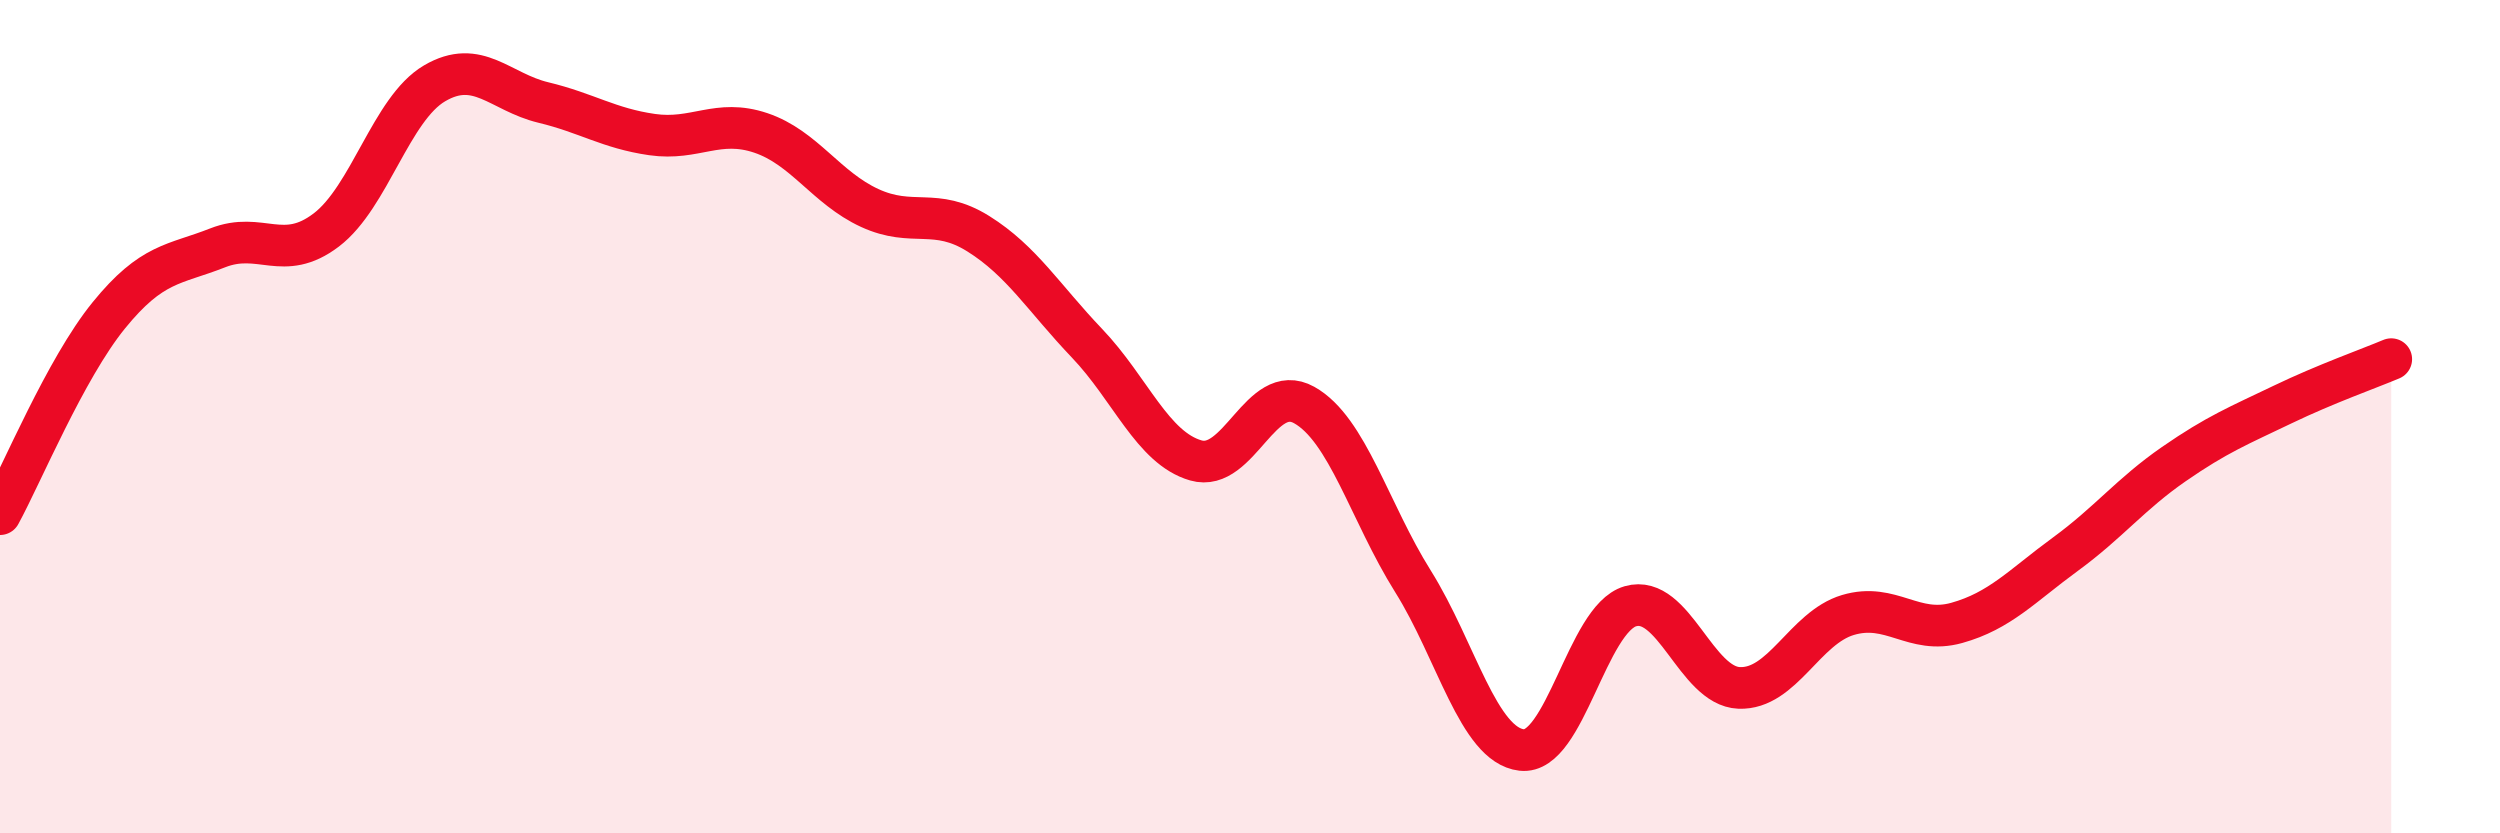 
    <svg width="60" height="20" viewBox="0 0 60 20" xmlns="http://www.w3.org/2000/svg">
      <path
        d="M 0,12.34 C 0.52,11.39 1.57,8.85 2.61,7.57 C 3.65,6.29 4.18,6.36 5.22,5.95 C 6.26,5.54 6.79,6.31 7.83,5.52 C 8.87,4.73 9.39,2.61 10.43,2 C 11.47,1.39 12,2.21 13.04,2.46 C 14.08,2.71 14.61,3.08 15.65,3.23 C 16.69,3.38 17.22,2.84 18.26,3.19 C 19.3,3.54 19.83,4.51 20.87,4.99 C 21.91,5.47 22.44,4.96 23.48,5.61 C 24.52,6.26 25.05,7.15 26.09,8.24 C 27.13,9.33 27.66,10.75 28.7,11.05 C 29.74,11.35 30.26,9.14 31.3,9.72 C 32.34,10.3 32.87,12.29 33.91,13.95 C 34.95,15.61 35.48,17.88 36.52,18 C 37.56,18.12 38.09,14.85 39.13,14.55 C 40.17,14.25 40.7,16.47 41.74,16.51 C 42.78,16.55 43.31,15.07 44.35,14.76 C 45.39,14.45 45.92,15.24 46.96,14.95 C 48,14.66 48.53,14.06 49.57,13.3 C 50.61,12.54 51.13,11.86 52.17,11.14 C 53.21,10.42 53.74,10.21 54.78,9.71 C 55.82,9.21 56.87,8.84 57.39,8.62L57.39 20L0 20Z"
        fill="#EB0A25"
        opacity="0.1"
        stroke-linecap="round"
        stroke-linejoin="round"
      />
      <path
        d="M 0,12.34 C 0.52,11.39 1.57,8.85 2.61,7.57 C 3.65,6.29 4.18,6.36 5.22,5.95 C 6.26,5.54 6.79,6.31 7.83,5.52 C 8.87,4.73 9.39,2.61 10.43,2 C 11.47,1.39 12,2.21 13.04,2.46 C 14.08,2.71 14.61,3.08 15.65,3.23 C 16.69,3.38 17.22,2.84 18.26,3.19 C 19.3,3.54 19.83,4.51 20.87,4.99 C 21.91,5.47 22.44,4.96 23.48,5.61 C 24.52,6.26 25.05,7.15 26.09,8.24 C 27.13,9.33 27.66,10.75 28.7,11.05 C 29.74,11.35 30.26,9.14 31.3,9.72 C 32.34,10.3 32.87,12.29 33.91,13.95 C 34.95,15.61 35.48,17.88 36.52,18 C 37.56,18.12 38.09,14.85 39.13,14.55 C 40.17,14.25 40.7,16.47 41.74,16.51 C 42.78,16.55 43.31,15.07 44.35,14.76 C 45.39,14.45 45.92,15.24 46.96,14.95 C 48,14.66 48.53,14.06 49.57,13.3 C 50.61,12.54 51.13,11.86 52.17,11.14 C 53.21,10.42 53.74,10.21 54.78,9.71 C 55.82,9.21 56.87,8.84 57.39,8.62"
        stroke="#EB0A25"
        stroke-width="1"
        fill="none"
        stroke-linecap="round"
        stroke-linejoin="round"
      />
    </svg>
  